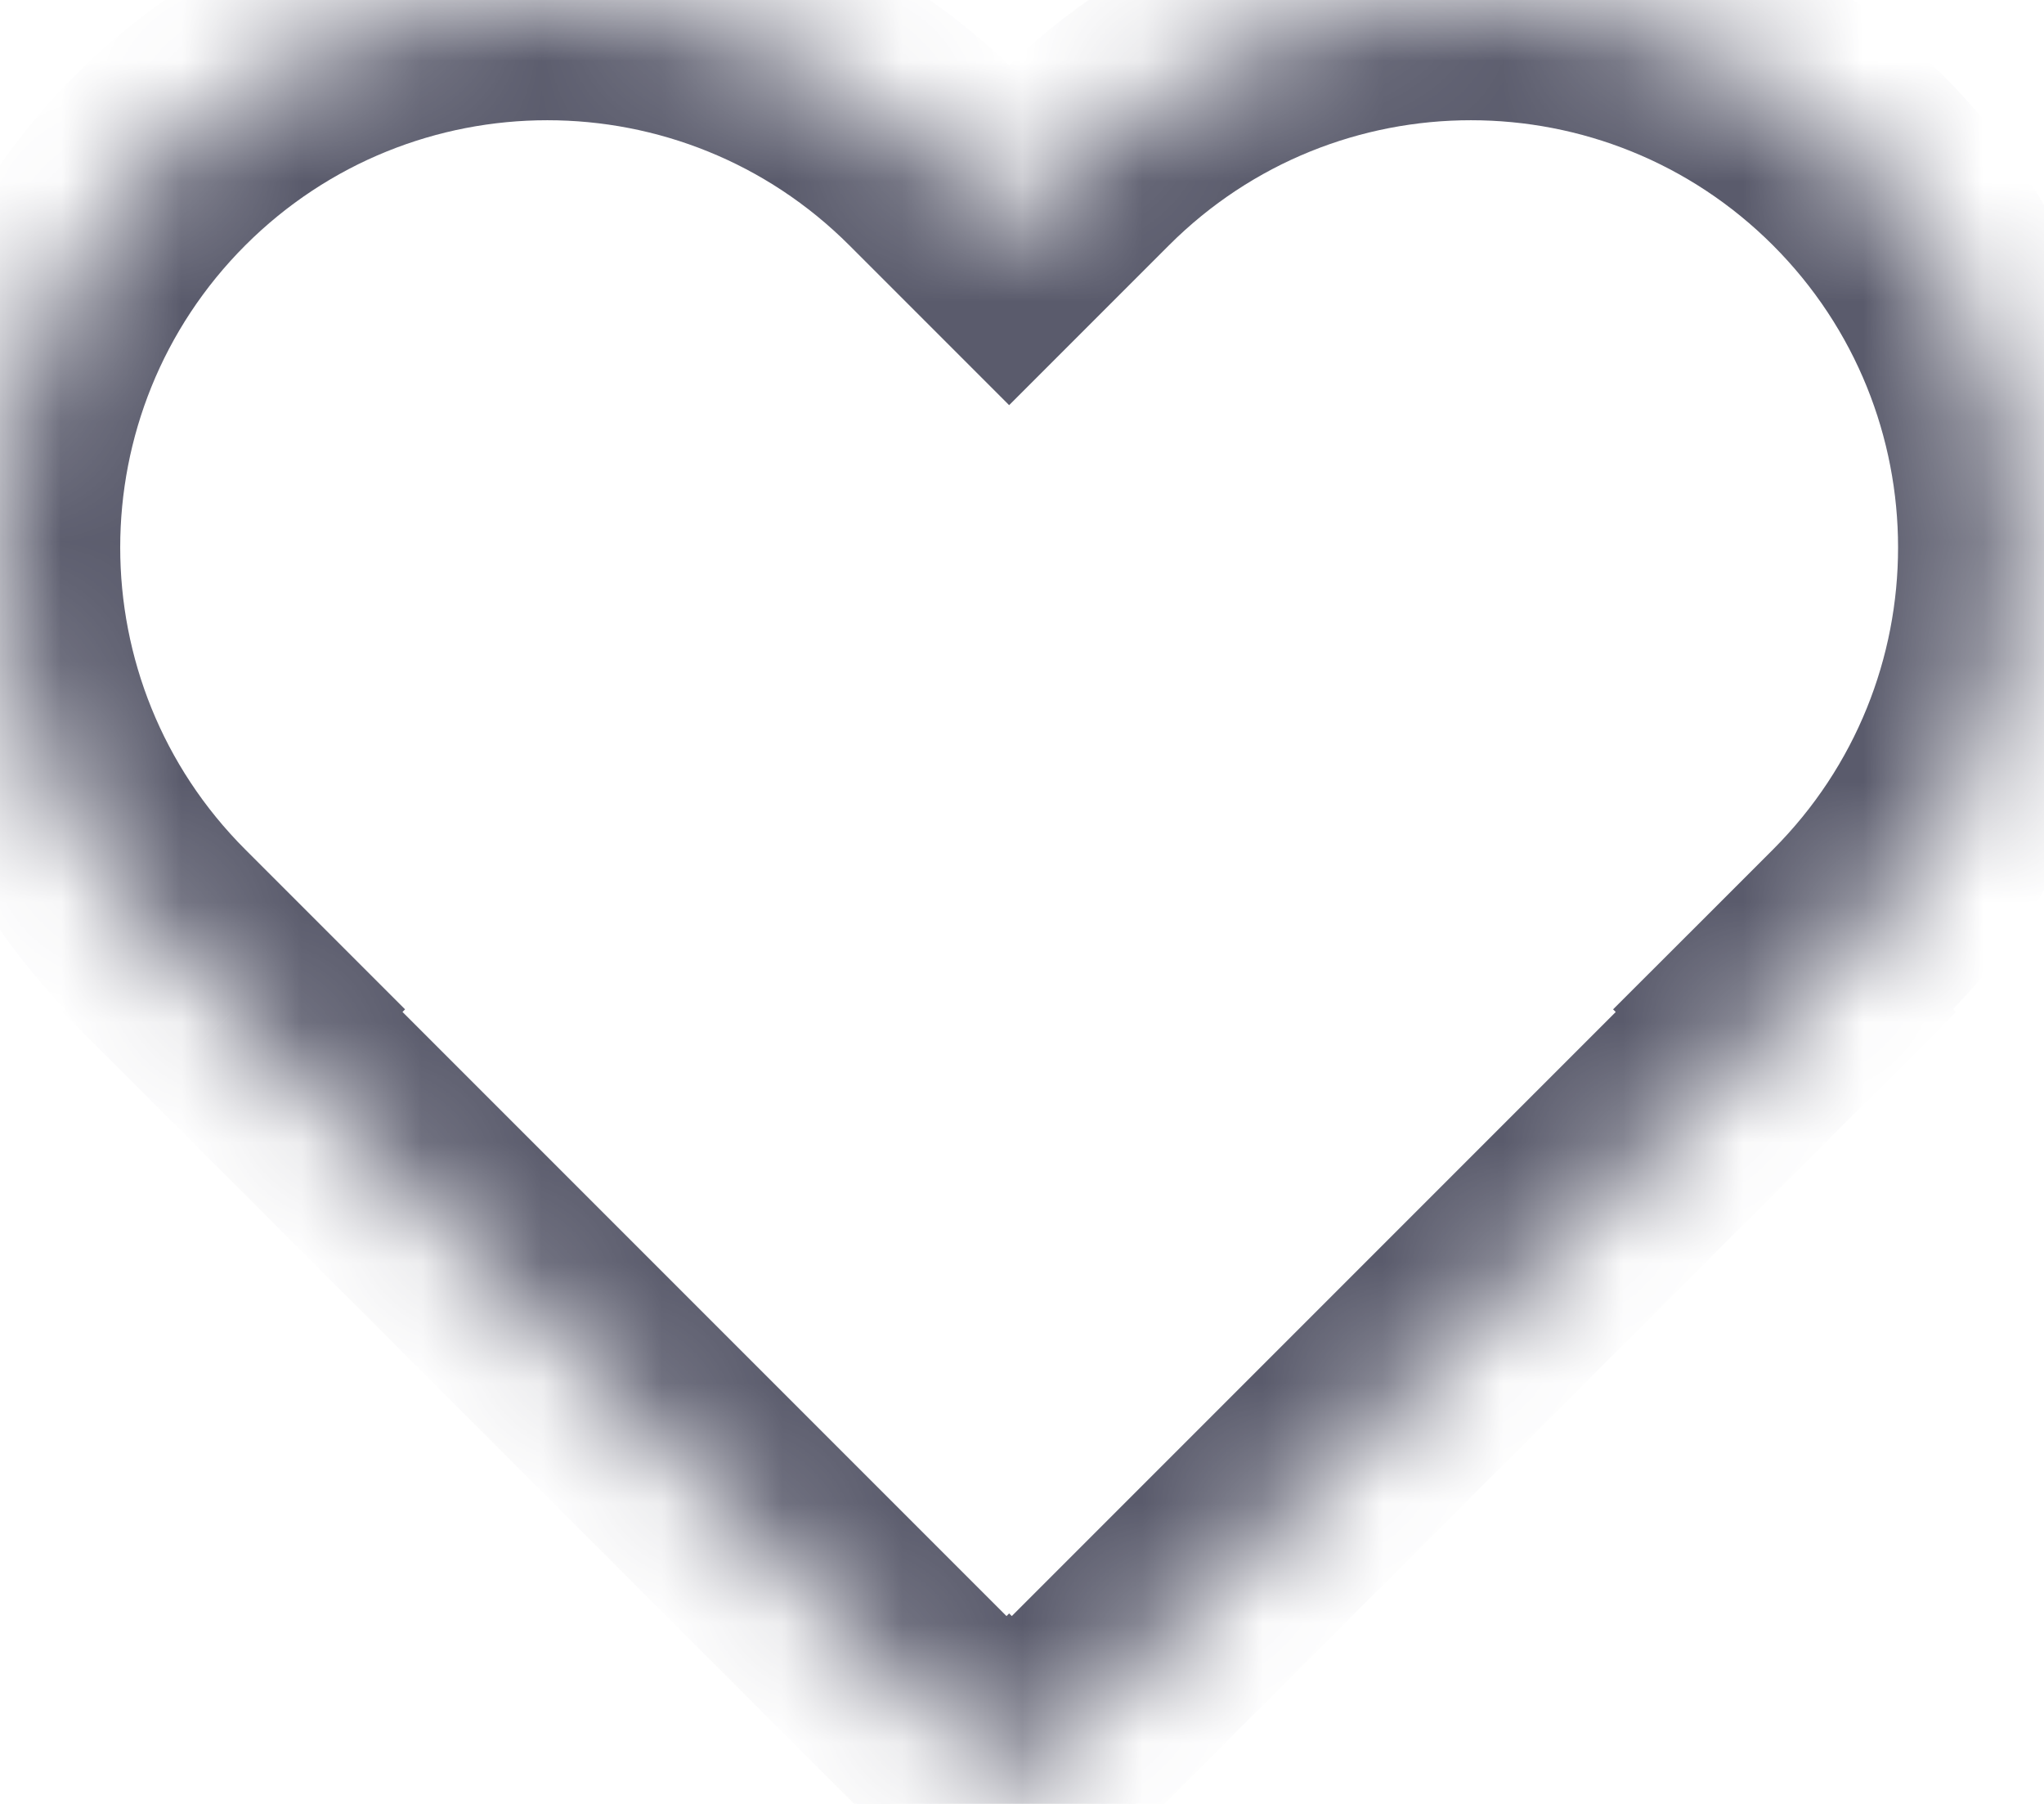 <?xml version="1.0" encoding="UTF-8"?> <svg xmlns="http://www.w3.org/2000/svg" width="17" height="15" viewBox="0 0 17 15" fill="none"><mask id="path-1-inside-1_3301_377" fill="white"><path fill-rule="evenodd" clip-rule="evenodd" d="M1.333 1.333C-0.444 3.111 -0.444 5.993 1.333 7.771L1.955 8.393L1.933 8.415L8.371 14.852L8.393 14.831L8.415 14.852L14.852 8.415L14.831 8.393L15.453 7.771C17.23 5.993 17.23 3.111 15.453 1.333C13.675 -0.444 10.793 -0.444 9.015 1.333L8.393 1.955L7.771 1.333C5.993 -0.444 3.111 -0.444 1.333 1.333Z"></path></mask><path d="M1.333 7.771L0.626 8.478L0.626 8.478L1.333 7.771ZM1.333 1.333L0.626 0.626L1.333 1.333ZM1.955 8.393L2.662 9.1L3.369 8.393L2.662 7.686L1.955 8.393ZM1.933 8.415L1.226 7.708L0.519 8.415L1.226 9.122L1.933 8.415ZM8.371 14.852L7.664 15.56L8.371 16.267L9.078 15.56L8.371 14.852ZM8.393 14.831L9.1 14.124L8.393 13.416L7.686 14.124L8.393 14.831ZM8.415 14.852L7.708 15.56L8.415 16.267L9.122 15.56L8.415 14.852ZM14.852 8.415L15.56 9.122L16.267 8.415L15.56 7.708L14.852 8.415ZM14.831 8.393L14.124 7.686L13.416 8.393L14.124 9.1L14.831 8.393ZM15.453 7.771L16.16 8.478L16.16 8.478L15.453 7.771ZM15.453 1.333L14.746 2.04L14.746 2.04L15.453 1.333ZM9.015 1.333L8.308 0.626L8.308 0.626L9.015 1.333ZM8.393 1.955L7.686 2.662L8.393 3.369L9.1 2.662L8.393 1.955ZM7.771 1.333L7.064 2.04L7.064 2.04L7.771 1.333ZM2.04 7.064C0.653 5.677 0.653 3.428 2.04 2.04L0.626 0.626C-1.542 2.794 -1.542 6.31 0.626 8.478L2.04 7.064ZM2.662 7.686L2.04 7.064L0.626 8.478L1.248 9.1L2.662 7.686ZM1.248 7.686L1.226 7.708L2.641 9.122L2.662 9.1L1.248 7.686ZM1.226 9.122L7.664 15.56L9.078 14.145L2.641 7.708L1.226 9.122ZM9.078 15.56L9.1 15.538L7.686 14.124L7.664 14.145L9.078 15.56ZM9.122 14.145L9.1 14.124L7.686 15.538L7.708 15.56L9.122 14.145ZM14.145 7.708L7.708 14.145L9.122 15.56L15.56 9.122L14.145 7.708ZM14.124 9.1L14.145 9.122L15.56 7.708L15.538 7.686L14.124 9.1ZM15.538 9.1L16.16 8.478L14.746 7.064L14.124 7.686L15.538 9.1ZM16.16 8.478C18.328 6.31 18.328 2.794 16.16 0.626L14.746 2.04C16.133 3.428 16.133 5.677 14.746 7.064L16.16 8.478ZM16.16 0.626C13.992 -1.542 10.476 -1.542 8.308 0.626L9.722 2.04C11.109 0.653 13.358 0.653 14.746 2.04L16.16 0.626ZM8.308 0.626L7.686 1.248L9.1 2.662L9.722 2.04L8.308 0.626ZM7.064 2.04L7.686 2.662L9.1 1.248L8.478 0.626L7.064 2.04ZM2.04 2.04C3.428 0.653 5.677 0.653 7.064 2.04L8.478 0.626C6.31 -1.542 2.794 -1.542 0.626 0.626L2.04 2.04Z" fill="#5A5B6C" mask="url(#path-1-inside-1_3301_377)"></path></svg> 